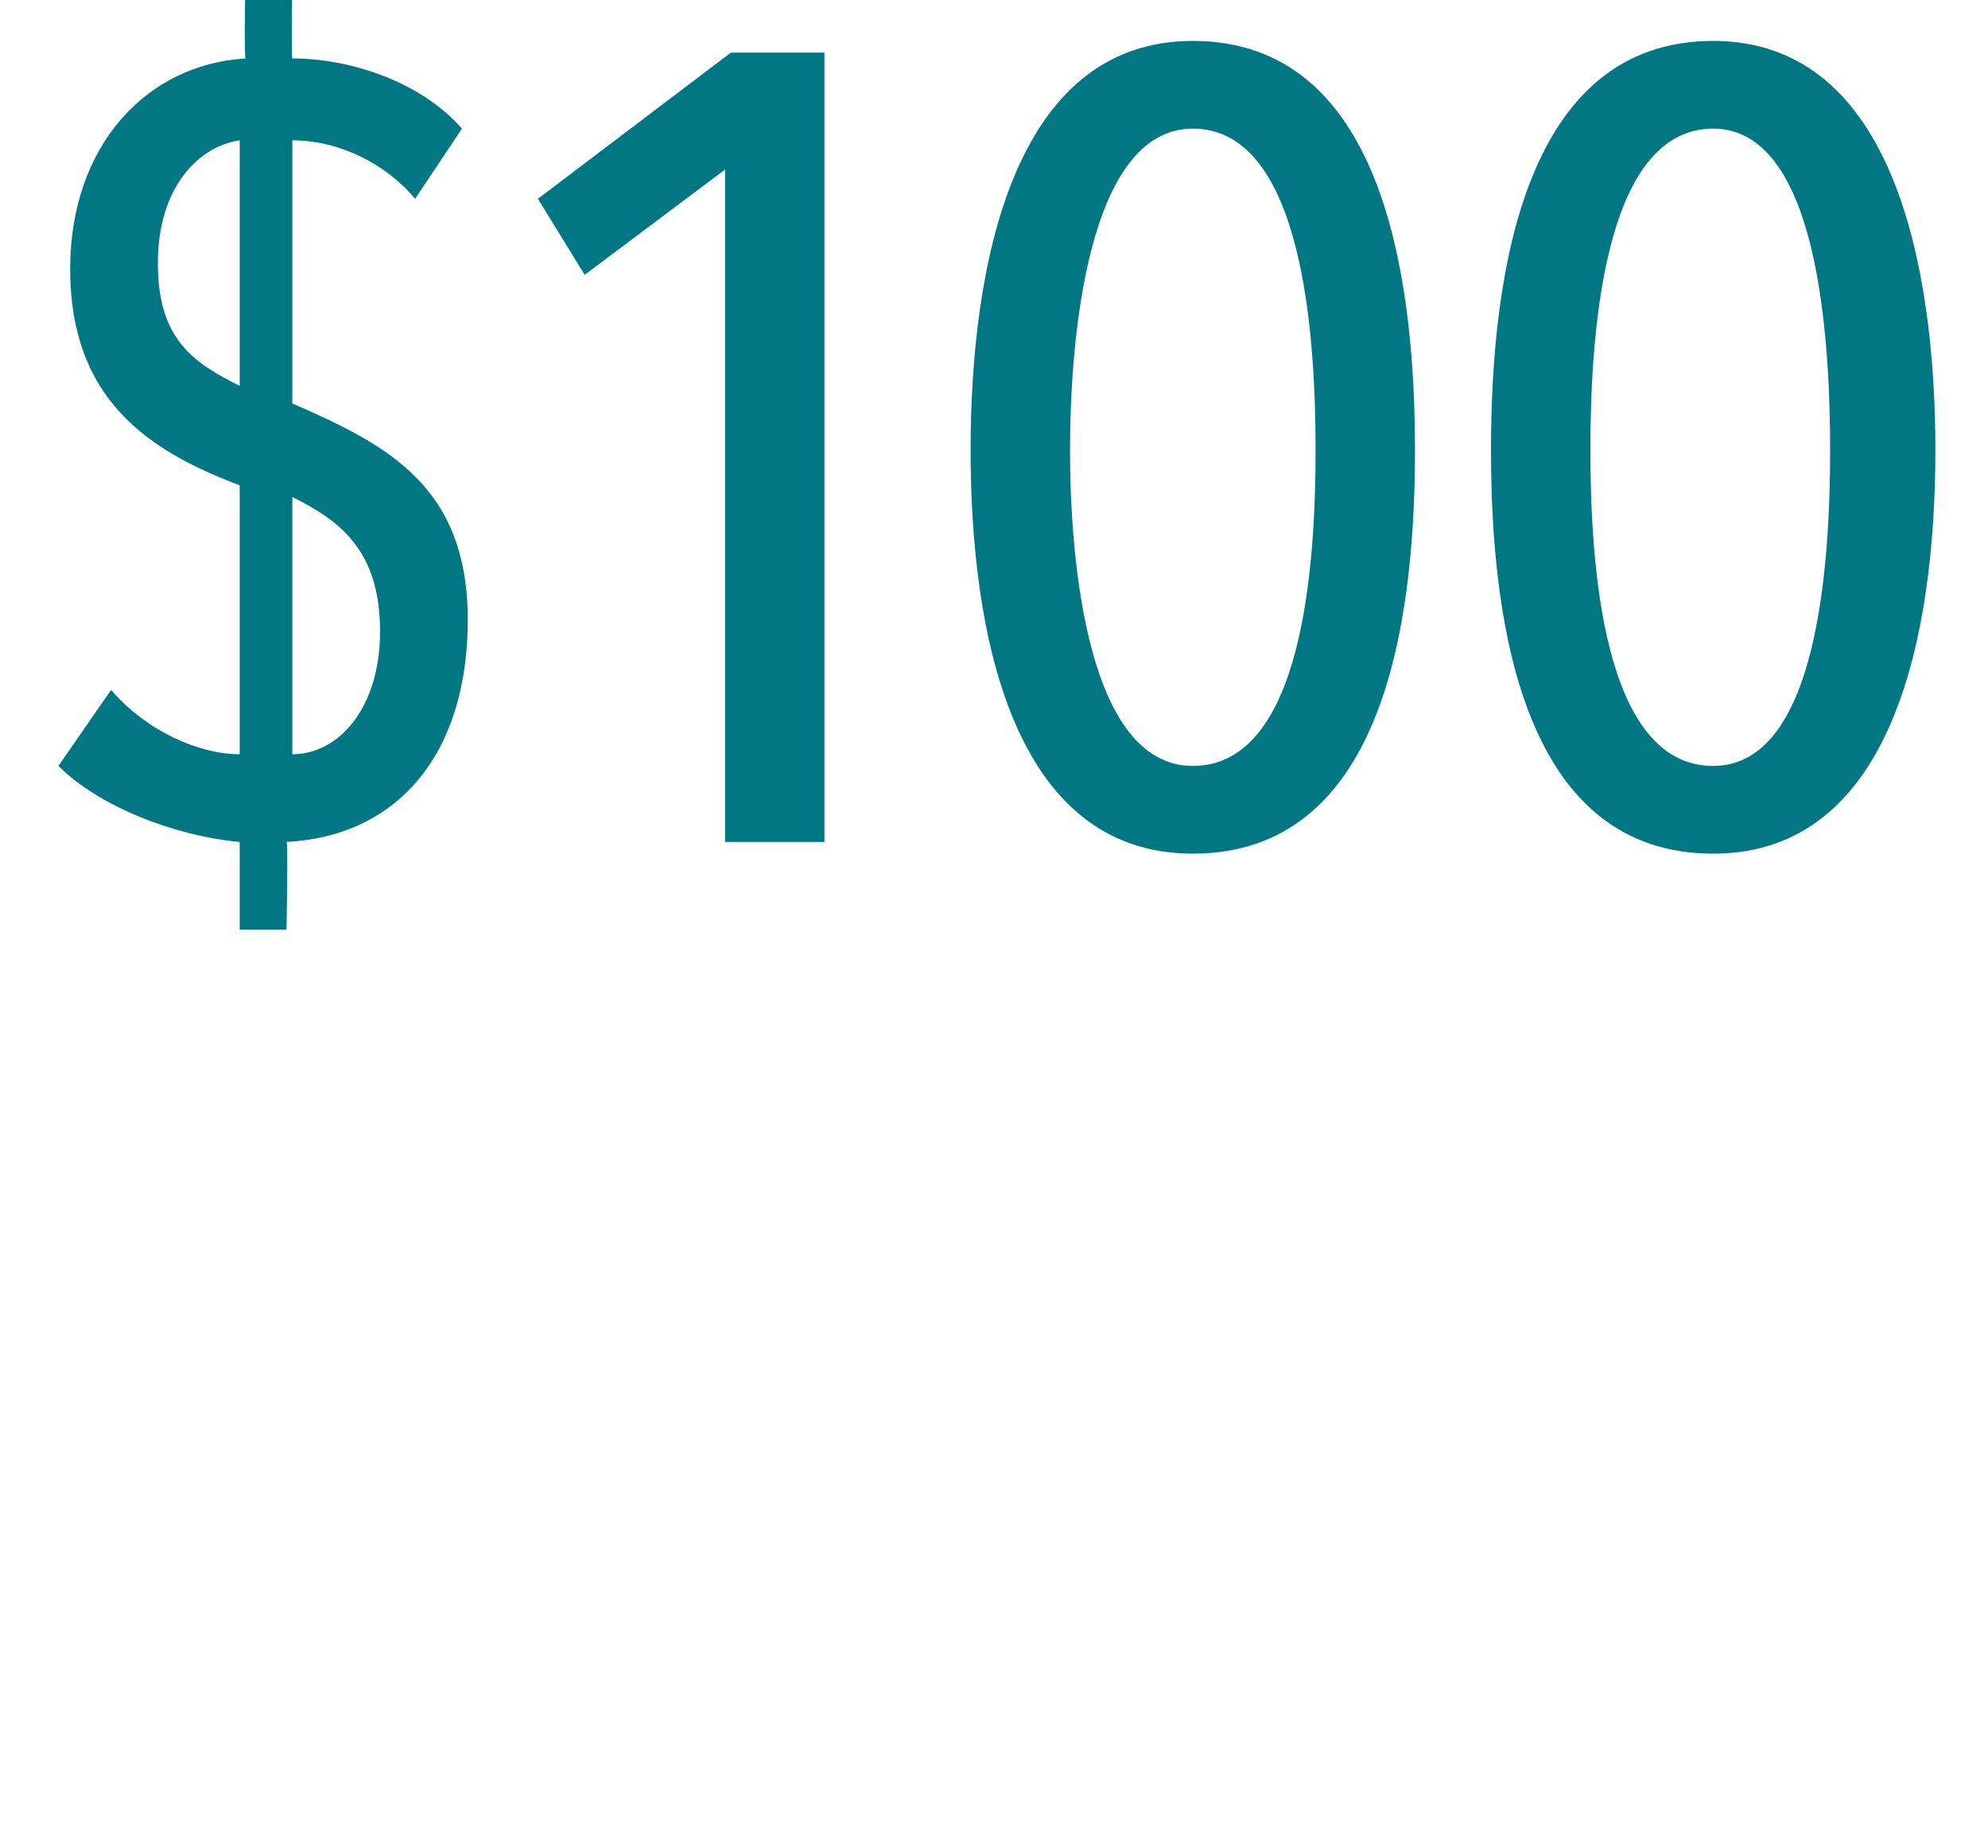 <?xml version="1.0" standalone="no"?><!DOCTYPE svg PUBLIC "-//W3C//DTD SVG 1.1//EN" "http://www.w3.org/Graphics/SVG/1.1/DTD/svg11.dtd"><svg xmlns="http://www.w3.org/2000/svg" version="1.1" width="34px" height="31.6px" viewBox="0 0 34 31.6"><desc>100</desc><defs/><g id="Polygon66128"><path d="m4.9 15.9h-.8v-1.5c-1.1-.1-2.4-.6-3.1-1.3l.9-1.3c.6.7 1.5 1.1 2.2 1.1V8.3c-1.6-.6-2.9-1.5-2.9-3.7c0-2.1 1.3-3.5 3-3.6c-.03-.01 0-1.5 0-1.5h.8S4.98.97 5 1c1 0 2.2.4 2.9 1.2l-.8 1.2c-.5-.6-1.3-1-2.1-1v4.5c1.6.7 3 1.4 3 3.7c0 2.3-1.2 3.7-3.1 3.8c.03-.02 0 1.5 0 1.5zM4.1 2.4c-.7.1-1.4.8-1.4 2.1c0 1.3.6 1.7 1.4 2.1V2.4zM5 8.5v4.4c.8 0 1.5-.8 1.5-2.1c0-1.4-.7-1.9-1.5-2.3zm7.4 5.9V2.9L10 4.7l-.8-1.3L12.5.9h1.6v13.5h-1.7zm8 .2c-3.1 0-3.8-3.8-3.8-6.9c0-3.1.7-7 3.8-7c3.2 0 3.8 3.9 3.8 7c0 3.1-.6 6.9-3.8 6.9zm0-12.4c-1.8 0-2.1 3.6-2.1 5.5c0 1.9.3 5.4 2.1 5.4c1.9 0 2.1-3.5 2.1-5.4c0-1.9-.2-5.5-2.1-5.5zm8.9 12.4c-3.2 0-3.8-3.8-3.8-6.9c0-3.1.6-7 3.8-7c3.1 0 3.8 3.9 3.8 7c0 3.1-.7 6.9-3.8 6.9zm0-12.4c-1.9 0-2.1 3.6-2.1 5.5c0 1.9.2 5.4 2.1 5.4c1.8 0 2-3.5 2-5.4c0-1.9-.2-5.5-2-5.5z" stroke="none" fill="#007782"/></g></svg>